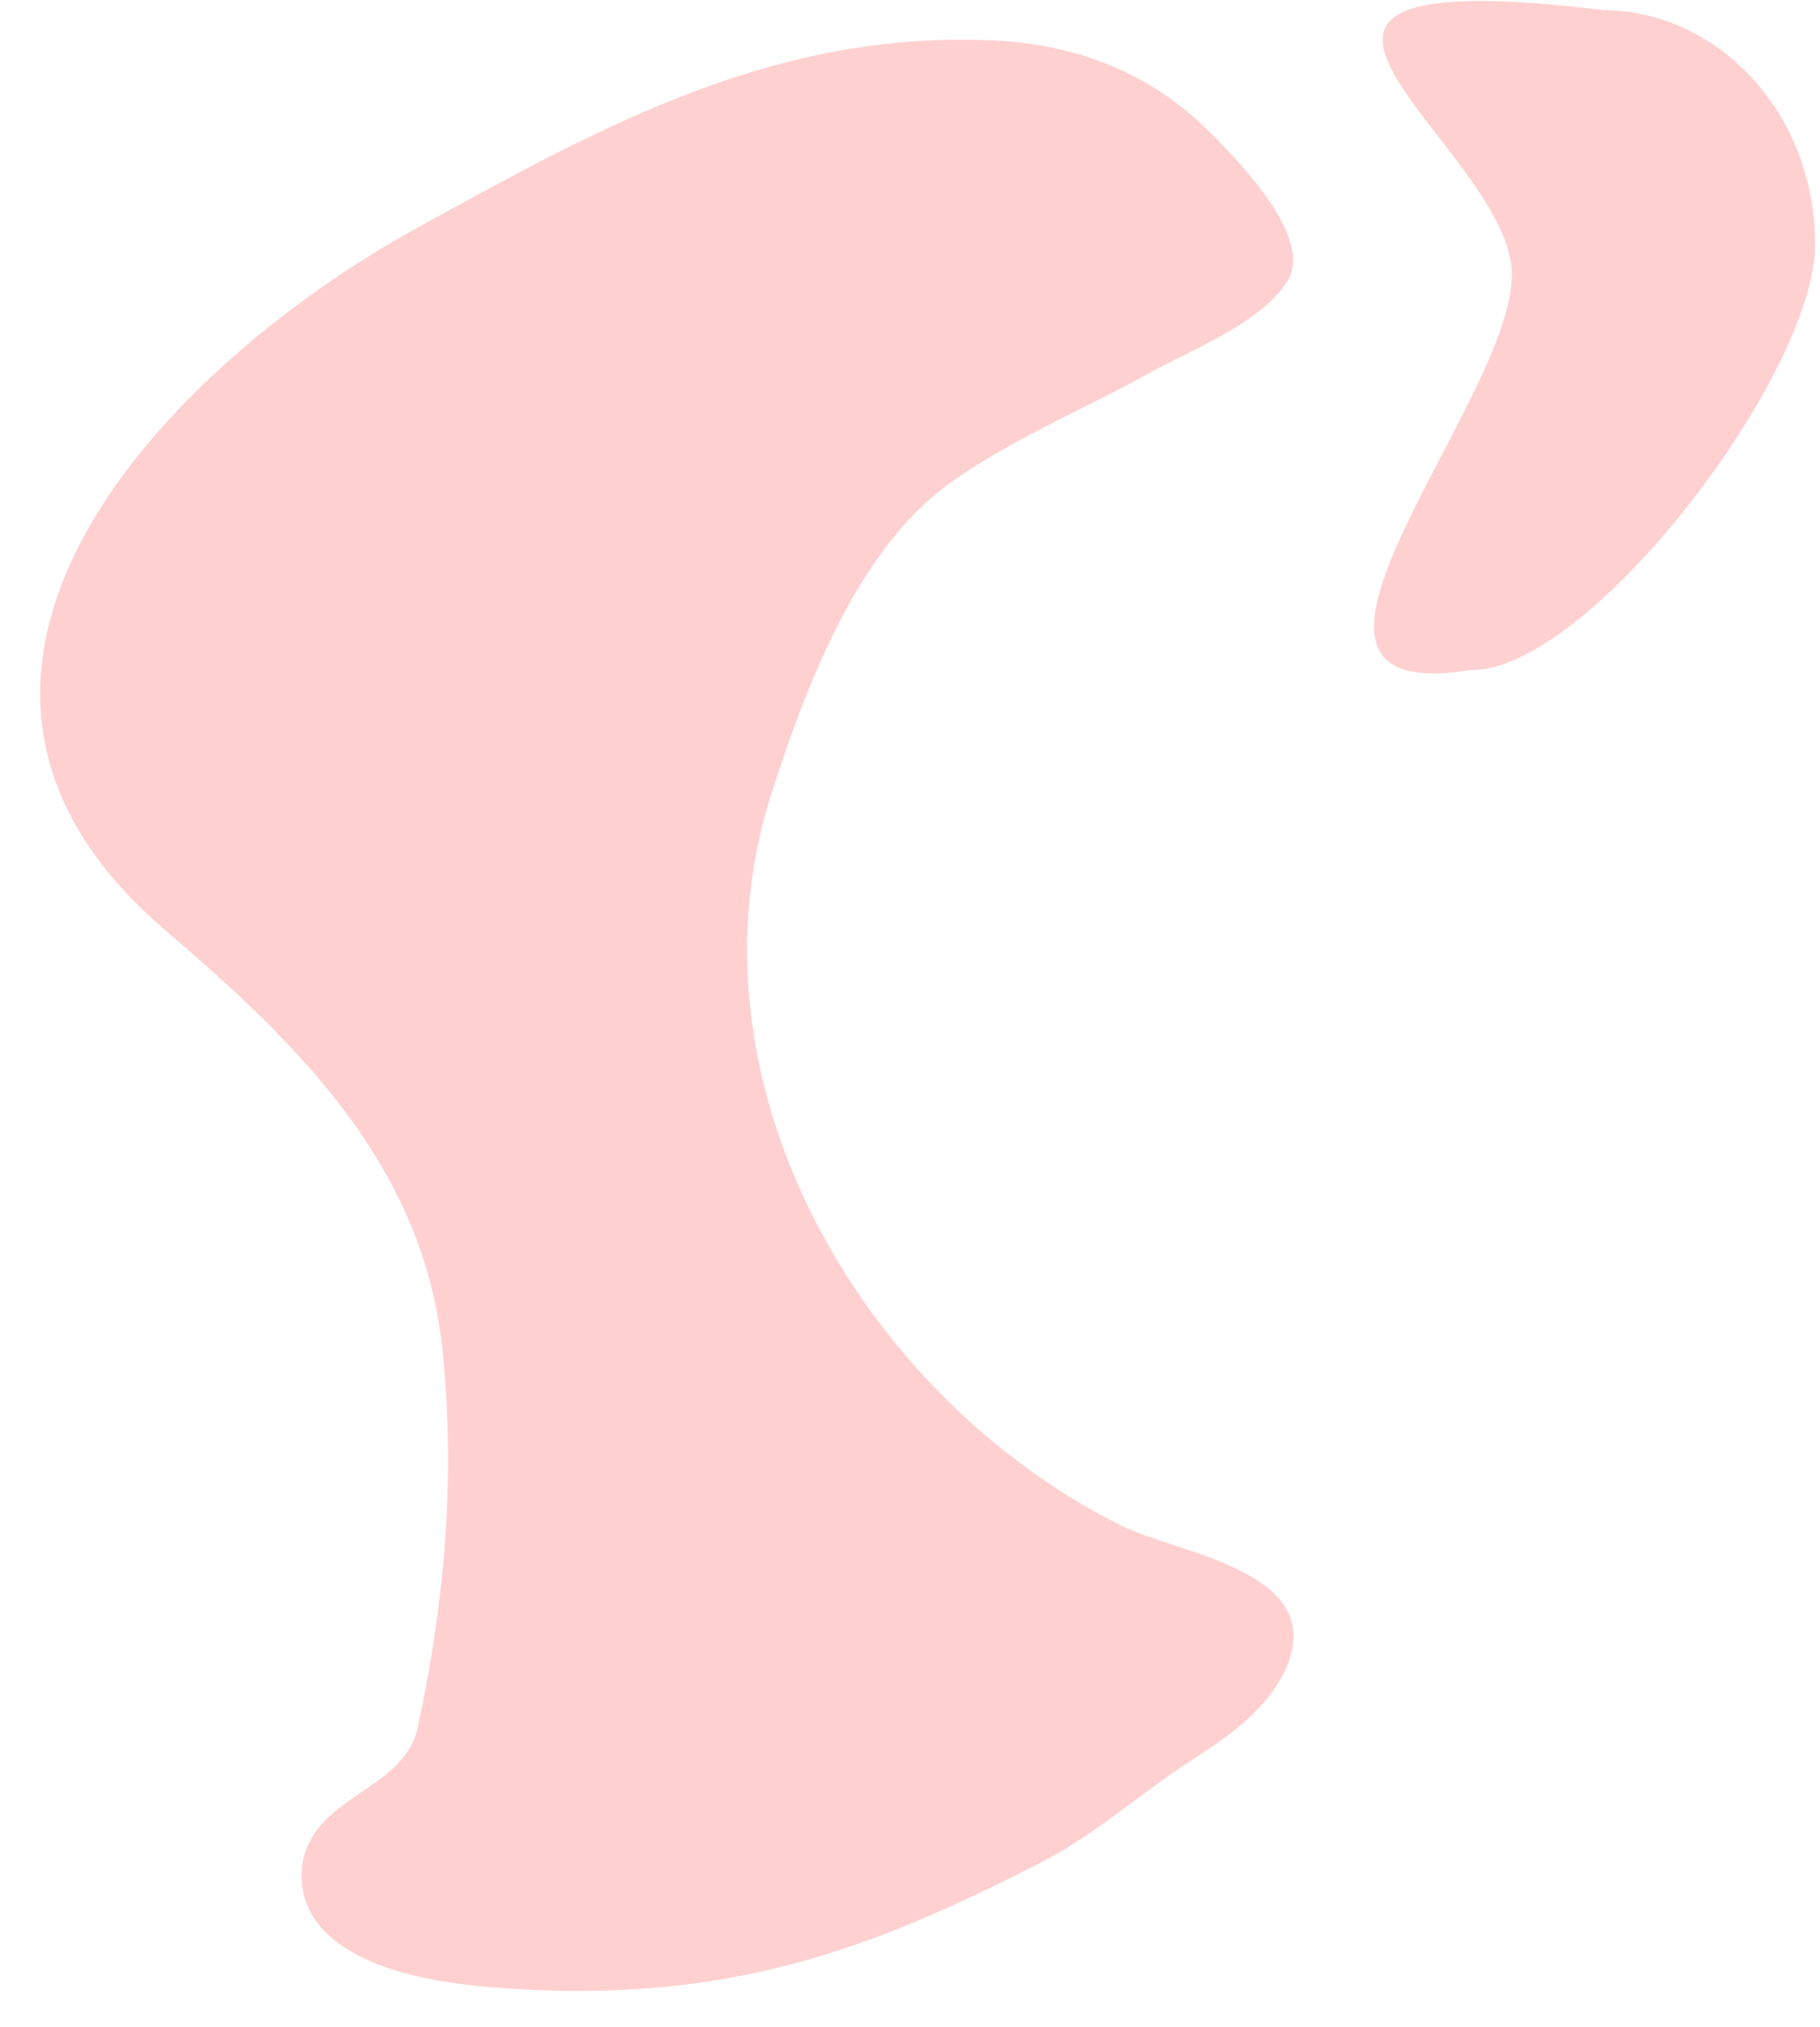<svg xmlns="http://www.w3.org/2000/svg" width="53" height="59" fill="none"><path fill="#FED1D0" d="M12.168 50.27c-.37 1.725-2.615 1.927-3.243 3.544 0 0-1.52 3.448 5.311 4.023 6.832.575 11.112-1.085 16.086-3.63 1.588-.811 2.93-2.047 4.434-3.009 1.017-.65 2.176-1.475 2.687-2.624 1.269-2.852-3.14-3.342-4.826-4.186-7.529-3.77-12.852-12.908-10.143-21.313.988-3.064 2.48-7.069 5.181-9.008 1.803-1.294 3.861-2.118 5.785-3.193 1.194-.667 3.288-1.462 4.055-2.695.787-1.266-1.488-3.552-2.245-4.312l-.015-.015c-1.746-1.755-3.92-2.57-6.35-2.677-6.311-.279-11.287 2.458-16.629 5.397l-.108.06C4.726 10.714-3.858 19.672 4.81 27.074c3.937 3.362 7.542 6.898 8.082 12.286.372 3.706.056 7.27-.724 10.91ZM44.027 8.021c.036-3.764-10.054-9.263 2.662-7.729 3.441.033 6.202 3.111 6.166 6.875-.036 3.765-6.574 12.368-10.015 12.335-6.976 1.137 1.15-7.716 1.187-11.48Z"/></svg>